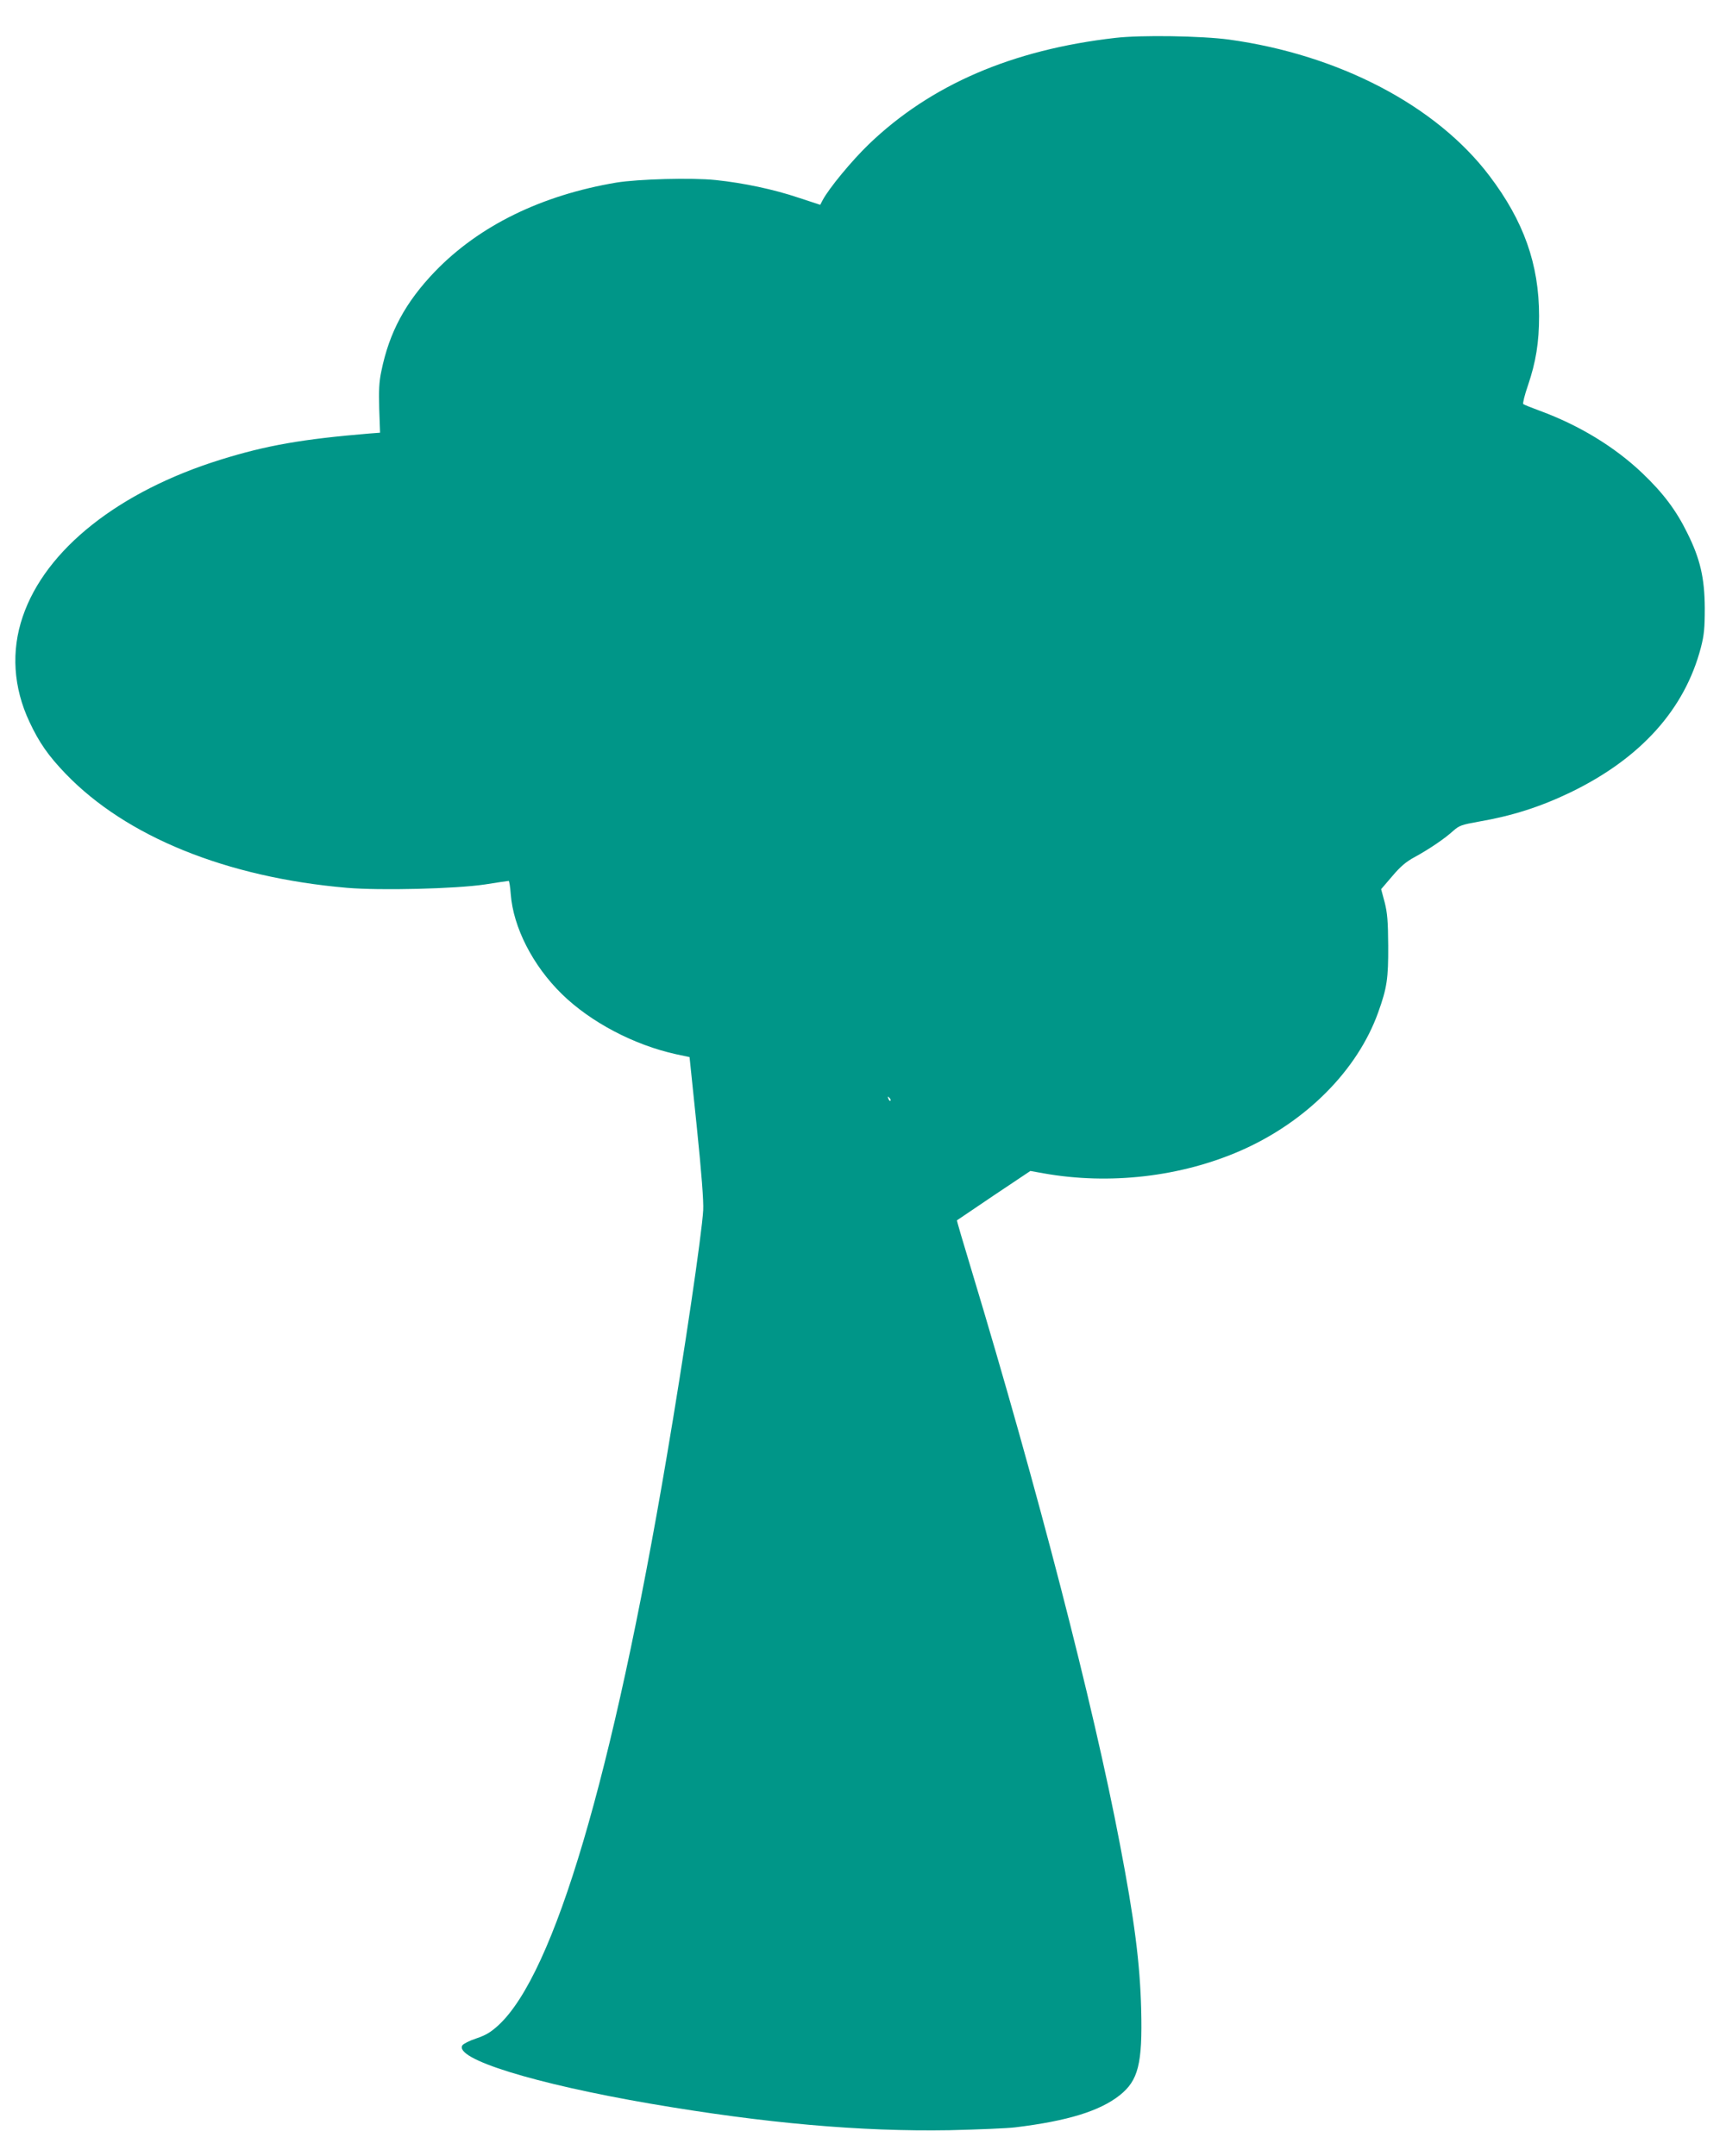 <?xml version="1.0" standalone="no"?>
<!DOCTYPE svg PUBLIC "-//W3C//DTD SVG 20010904//EN"
 "http://www.w3.org/TR/2001/REC-SVG-20010904/DTD/svg10.dtd">
<svg version="1.0" xmlns="http://www.w3.org/2000/svg"
 width="1025pt" height="1280pt" viewBox="0 0 1025 1280"
 preserveAspectRatio="xMidYMid meet">
<g transform="translate(0,1280) scale(0.1,-0.1)"
fill="#009688" stroke="none">
<path d="M6623 12575 c-612 -70 -1095 -278 -1462 -630 -103 -99 -239 -264
-276 -334 l-14 -27 -128 42 c-148 50 -329 88 -492 105 -143 15 -461 6 -591
-15 -445 -75 -814 -256 -1076 -527 -176 -183 -272 -361 -319 -591 -14 -64 -16
-116 -13 -225 l5 -142 -66 -5 c-395 -33 -608 -70 -881 -155 -604 -188 -1040
-533 -1175 -932 -70 -204 -56 -421 40 -625 57 -122 112 -201 215 -308 359
-373 954 -615 1670 -677 198 -17 646 -6 820 20 74 12 138 21 141 21 3 0 9 -35
12 -78 15 -198 131 -425 304 -594 171 -167 428 -302 678 -357 l80 -17 43 -415
c28 -272 41 -441 38 -494 -8 -143 -114 -861 -216 -1460 -322 -1902 -668 -3071
-999 -3378 -47 -43 -76 -60 -132 -79 -40 -13 -77 -32 -83 -41 -51 -80 426
-228 1119 -347 679 -116 1245 -166 1775 -157 168 4 343 11 390 17 312 38 501
97 619 190 111 88 136 187 128 510 -7 275 -40 532 -127 985 -158 829 -487
2101 -879 3399 -50 165 -90 300 -88 301 1 1 100 67 219 148 l217 145 78 -14
c392 -70 817 -21 1174 136 386 170 690 476 813 818 53 147 61 203 60 397 -1
146 -5 195 -21 258 l-21 78 66 77 c49 58 82 86 134 114 86 47 179 110 229 156
35 31 50 36 151 54 197 34 364 87 543 173 418 202 680 493 776 861 19 74 23
114 23 234 -1 178 -27 292 -104 446 -65 133 -143 237 -267 355 -163 155 -372
283 -608 370 -49 18 -94 36 -99 40 -4 4 8 54 28 111 47 139 66 254 66 412 0
307 -91 563 -294 831 -316 418 -894 720 -1547 810 -162 22 -524 28 -676 10z
m-1335 -6310 c-3 -3 -9 2 -12 12 -6 14 -5 15 5 6 7 -7 10 -15 7 -18z"/>
</g>
</svg>
